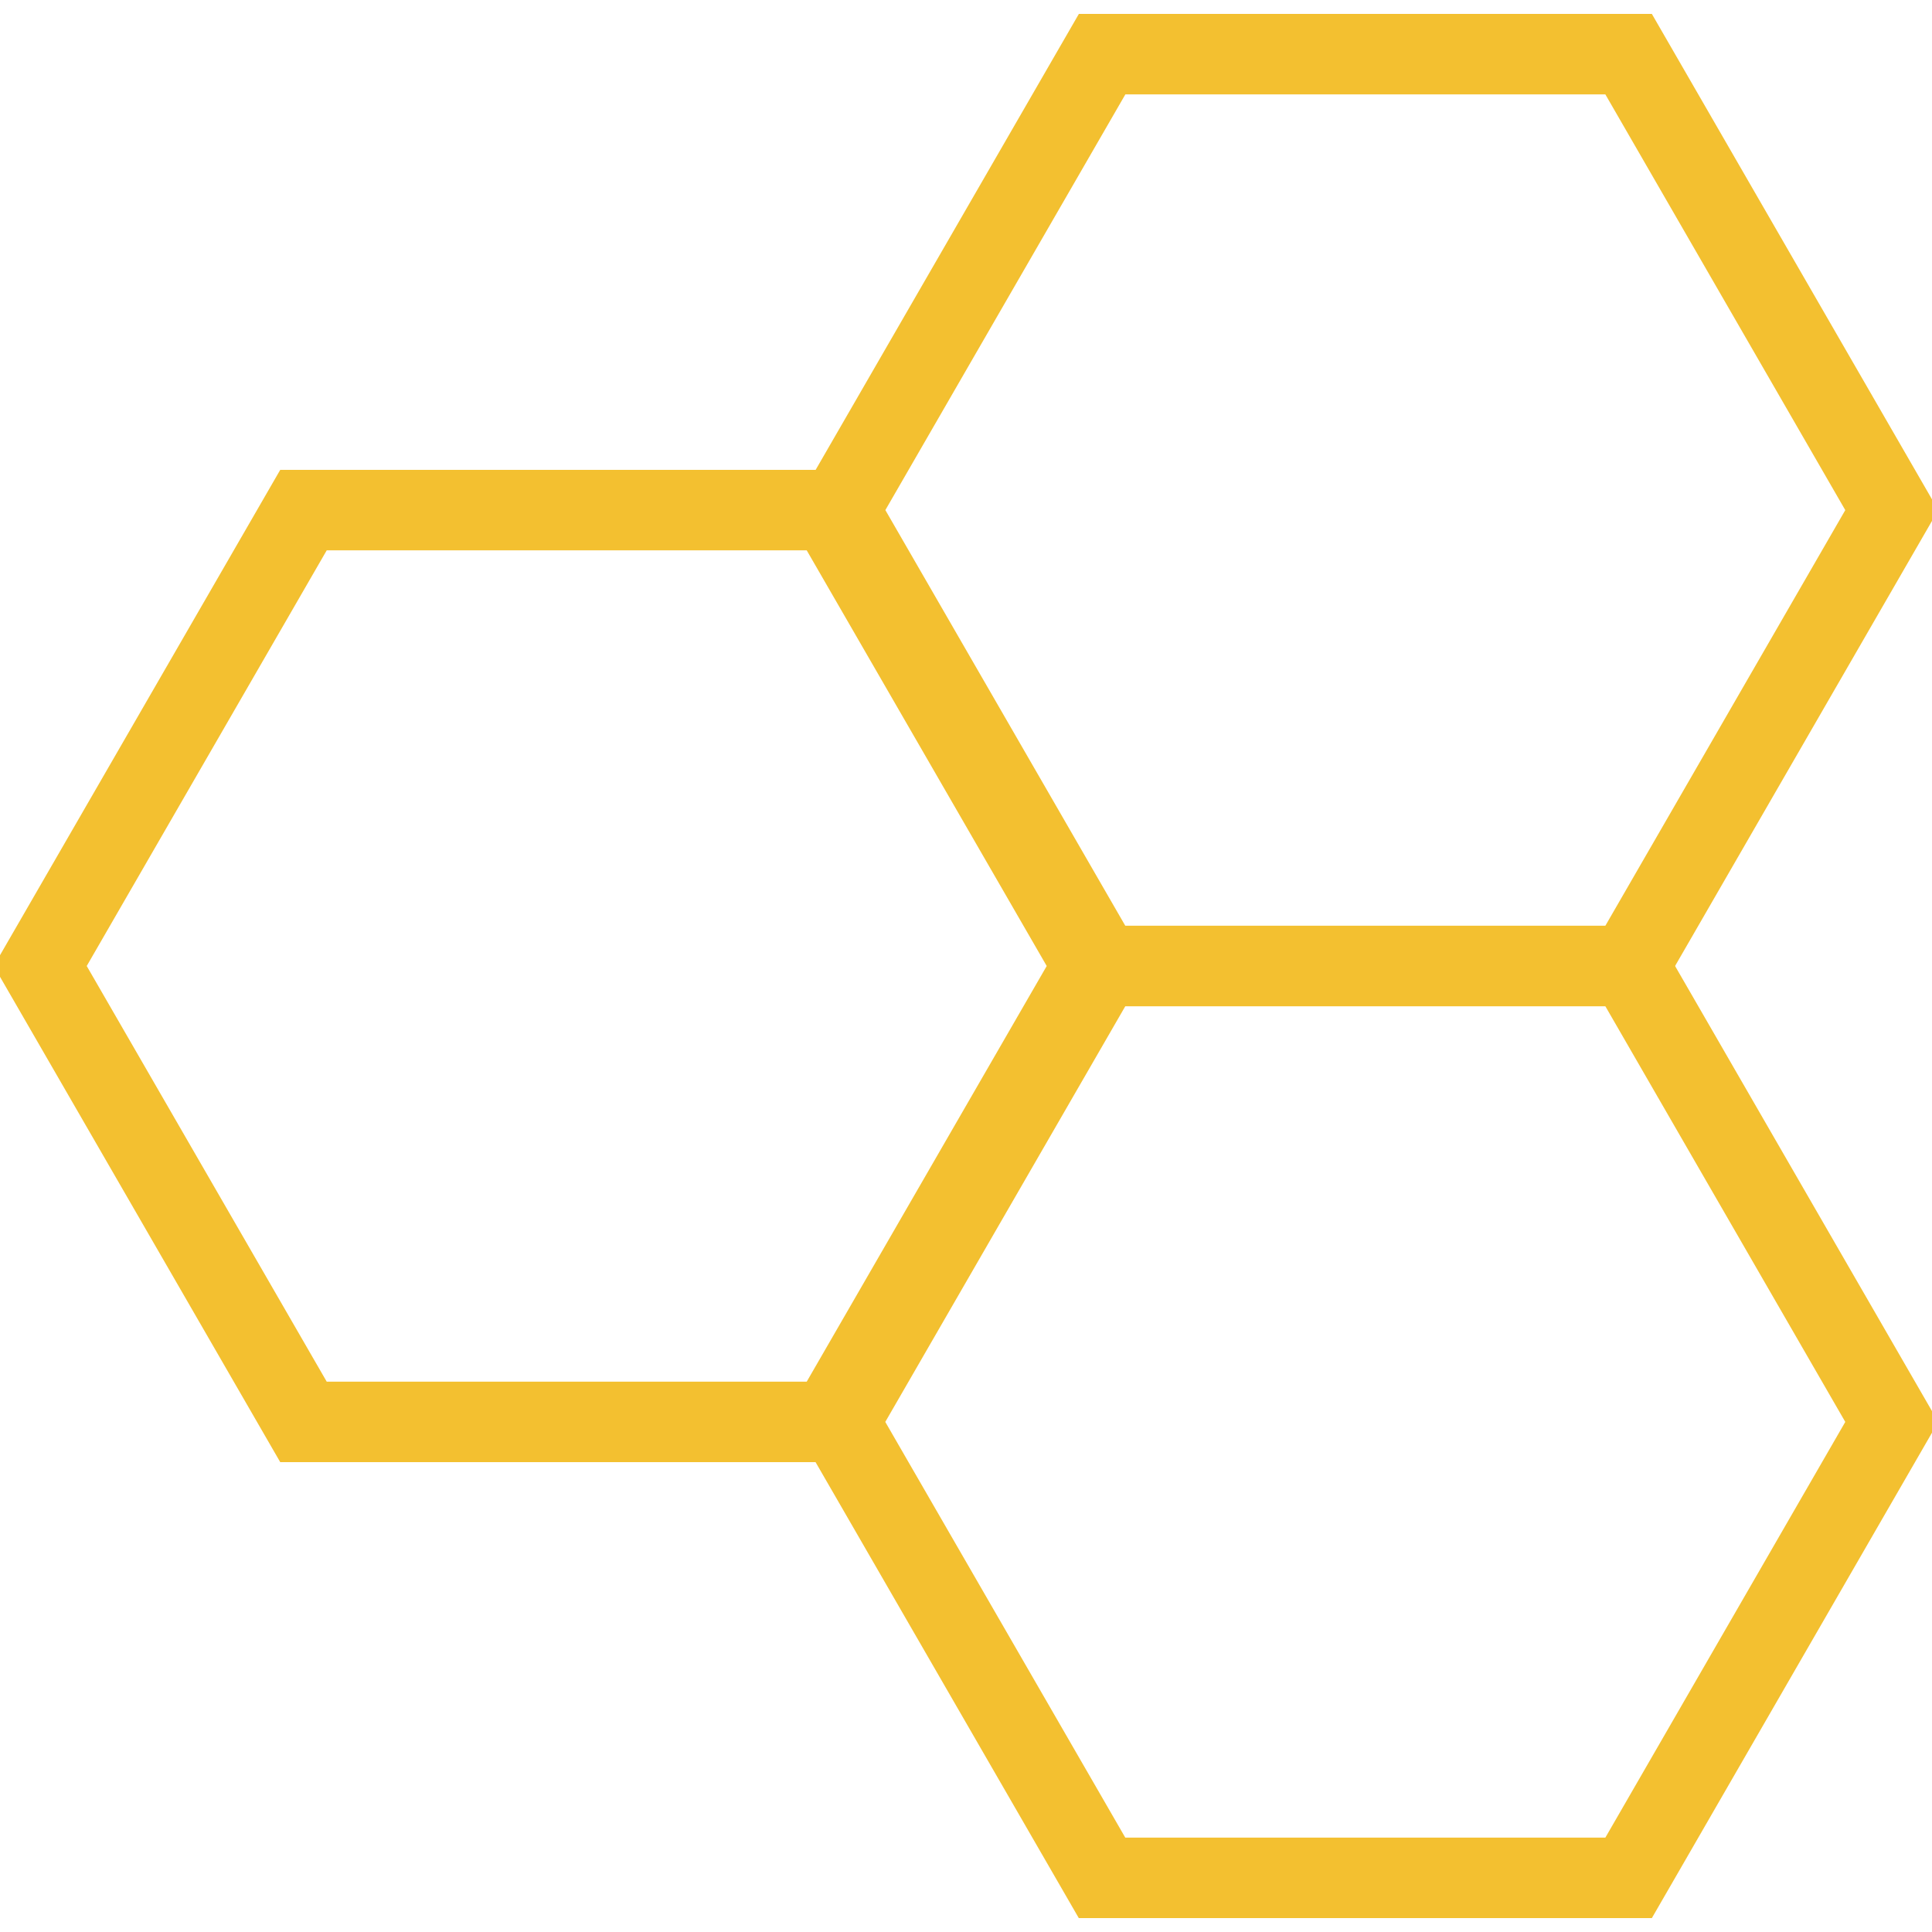 <svg xmlns="http://www.w3.org/2000/svg" width="48" height="48" fill="rgba(243,192,48,1)" viewBox="0 0 48 48"><g fill="none" stroke="rgba(243,192,48,1)" stroke-width="2" stroke-miterlimit="10"><path d="M20.62 12.673H7.54L1 24l6.54 11.327h13.08L27.16 24zM40.462 24L47 12.674 40.462 1.345h-13.08l-6.54 11.328L27.38 24z"/><path d="M27.38 24l-6.54 11.327 6.54 11.328h13.082L47 35.327 40.462 24z"/></g></svg>